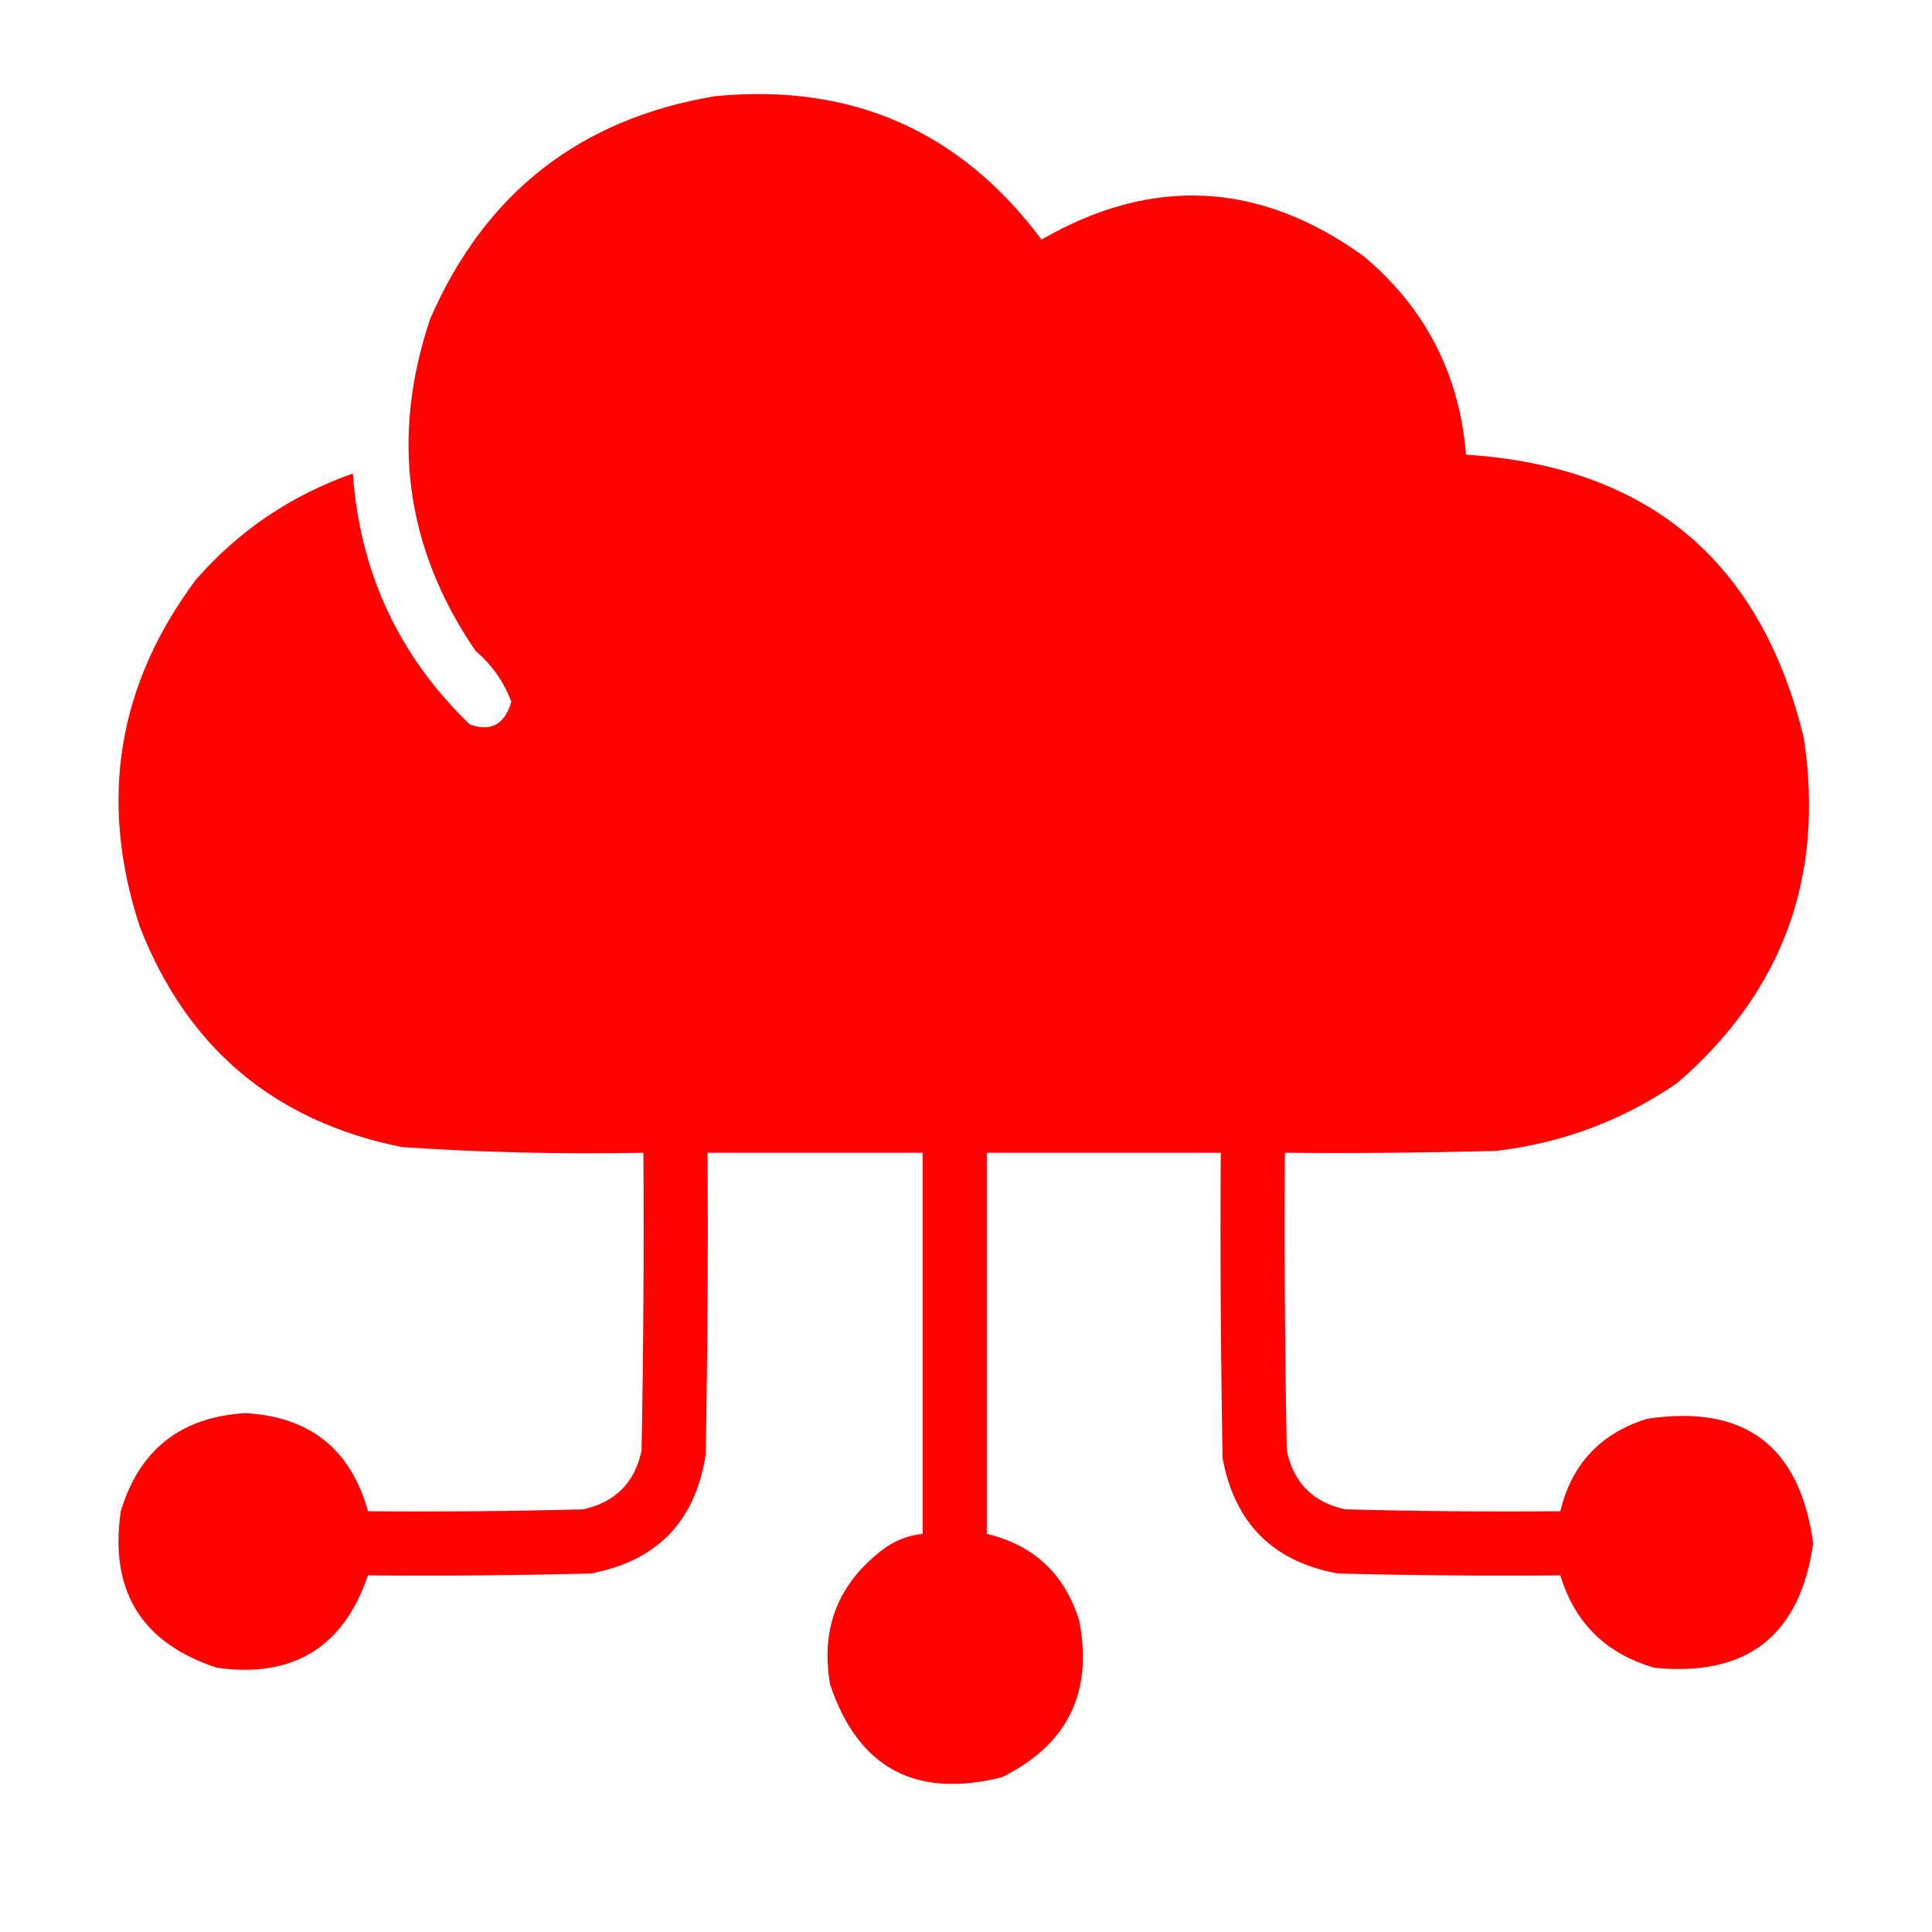 <svg width="100" height="100" viewBox="0 0 100 100" fill="none" xmlns="http://www.w3.org/2000/svg">
<path opacity="0.986" fill-rule="evenodd" clip-rule="evenodd" d="M37.013 4.979C44.071 4.294 49.702 6.768 53.908 12.4C59.649 9.089 65.216 9.382 70.607 13.279C73.787 15.962 75.545 19.38 75.88 23.533C85.311 24.145 91.138 29.028 93.361 38.182C94.457 45.377 92.276 51.334 86.818 56.053C83.993 57.993 80.868 59.165 77.443 59.569C73.797 59.666 70.152 59.699 66.505 59.666C66.473 64.81 66.505 69.953 66.603 75.096C66.961 76.756 67.97 77.765 69.63 78.123C73.341 78.221 77.052 78.253 80.763 78.221C81.344 75.784 82.842 74.189 85.255 73.436C90.294 72.68 93.159 74.828 93.849 79.881C93.175 84.645 90.441 86.794 85.646 86.326C83.143 85.613 81.515 84.018 80.763 81.541C76.921 81.574 73.08 81.541 69.24 81.444C65.892 80.83 63.907 78.845 63.283 75.486C63.185 70.213 63.152 64.94 63.185 59.666C59.148 59.666 55.112 59.666 51.076 59.666C51.076 66.242 51.076 72.817 51.076 79.393C53.51 79.971 55.105 81.469 55.861 83.885C56.584 87.614 55.25 90.316 51.857 91.99C47.385 93.109 44.423 91.514 42.97 87.205C42.465 84.347 43.343 82.035 45.607 80.272C46.237 79.769 46.953 79.476 47.755 79.393C47.755 72.817 47.755 66.242 47.755 59.666C44.044 59.666 40.333 59.666 36.623 59.666C36.655 64.875 36.623 70.083 36.525 75.291C35.99 78.755 34.005 80.806 30.568 81.444C26.727 81.541 22.886 81.574 19.044 81.541C17.778 85.269 15.174 86.864 11.232 86.326C7.314 85.037 5.654 82.335 6.251 78.221C7.211 75.037 9.36 73.344 12.697 73.143C16.048 73.332 18.164 75.025 19.044 78.221C22.756 78.253 26.467 78.221 30.177 78.123C31.837 77.765 32.846 76.756 33.205 75.096C33.302 69.953 33.335 64.81 33.302 59.666C29.128 59.748 24.962 59.65 20.802 59.373C14.199 58.044 9.674 54.235 7.228 47.947C5.099 41.425 6.076 35.436 10.158 29.979C12.383 27.45 15.085 25.627 18.263 24.51C18.629 29.634 20.647 33.964 24.318 37.498C25.405 37.89 26.121 37.499 26.466 36.326C26.078 35.287 25.459 34.408 24.611 33.69C20.986 28.369 20.205 22.64 22.267 16.502C25.103 9.987 30.018 6.146 37.013 4.979Z" fill="#FF0000"/>
</svg>
